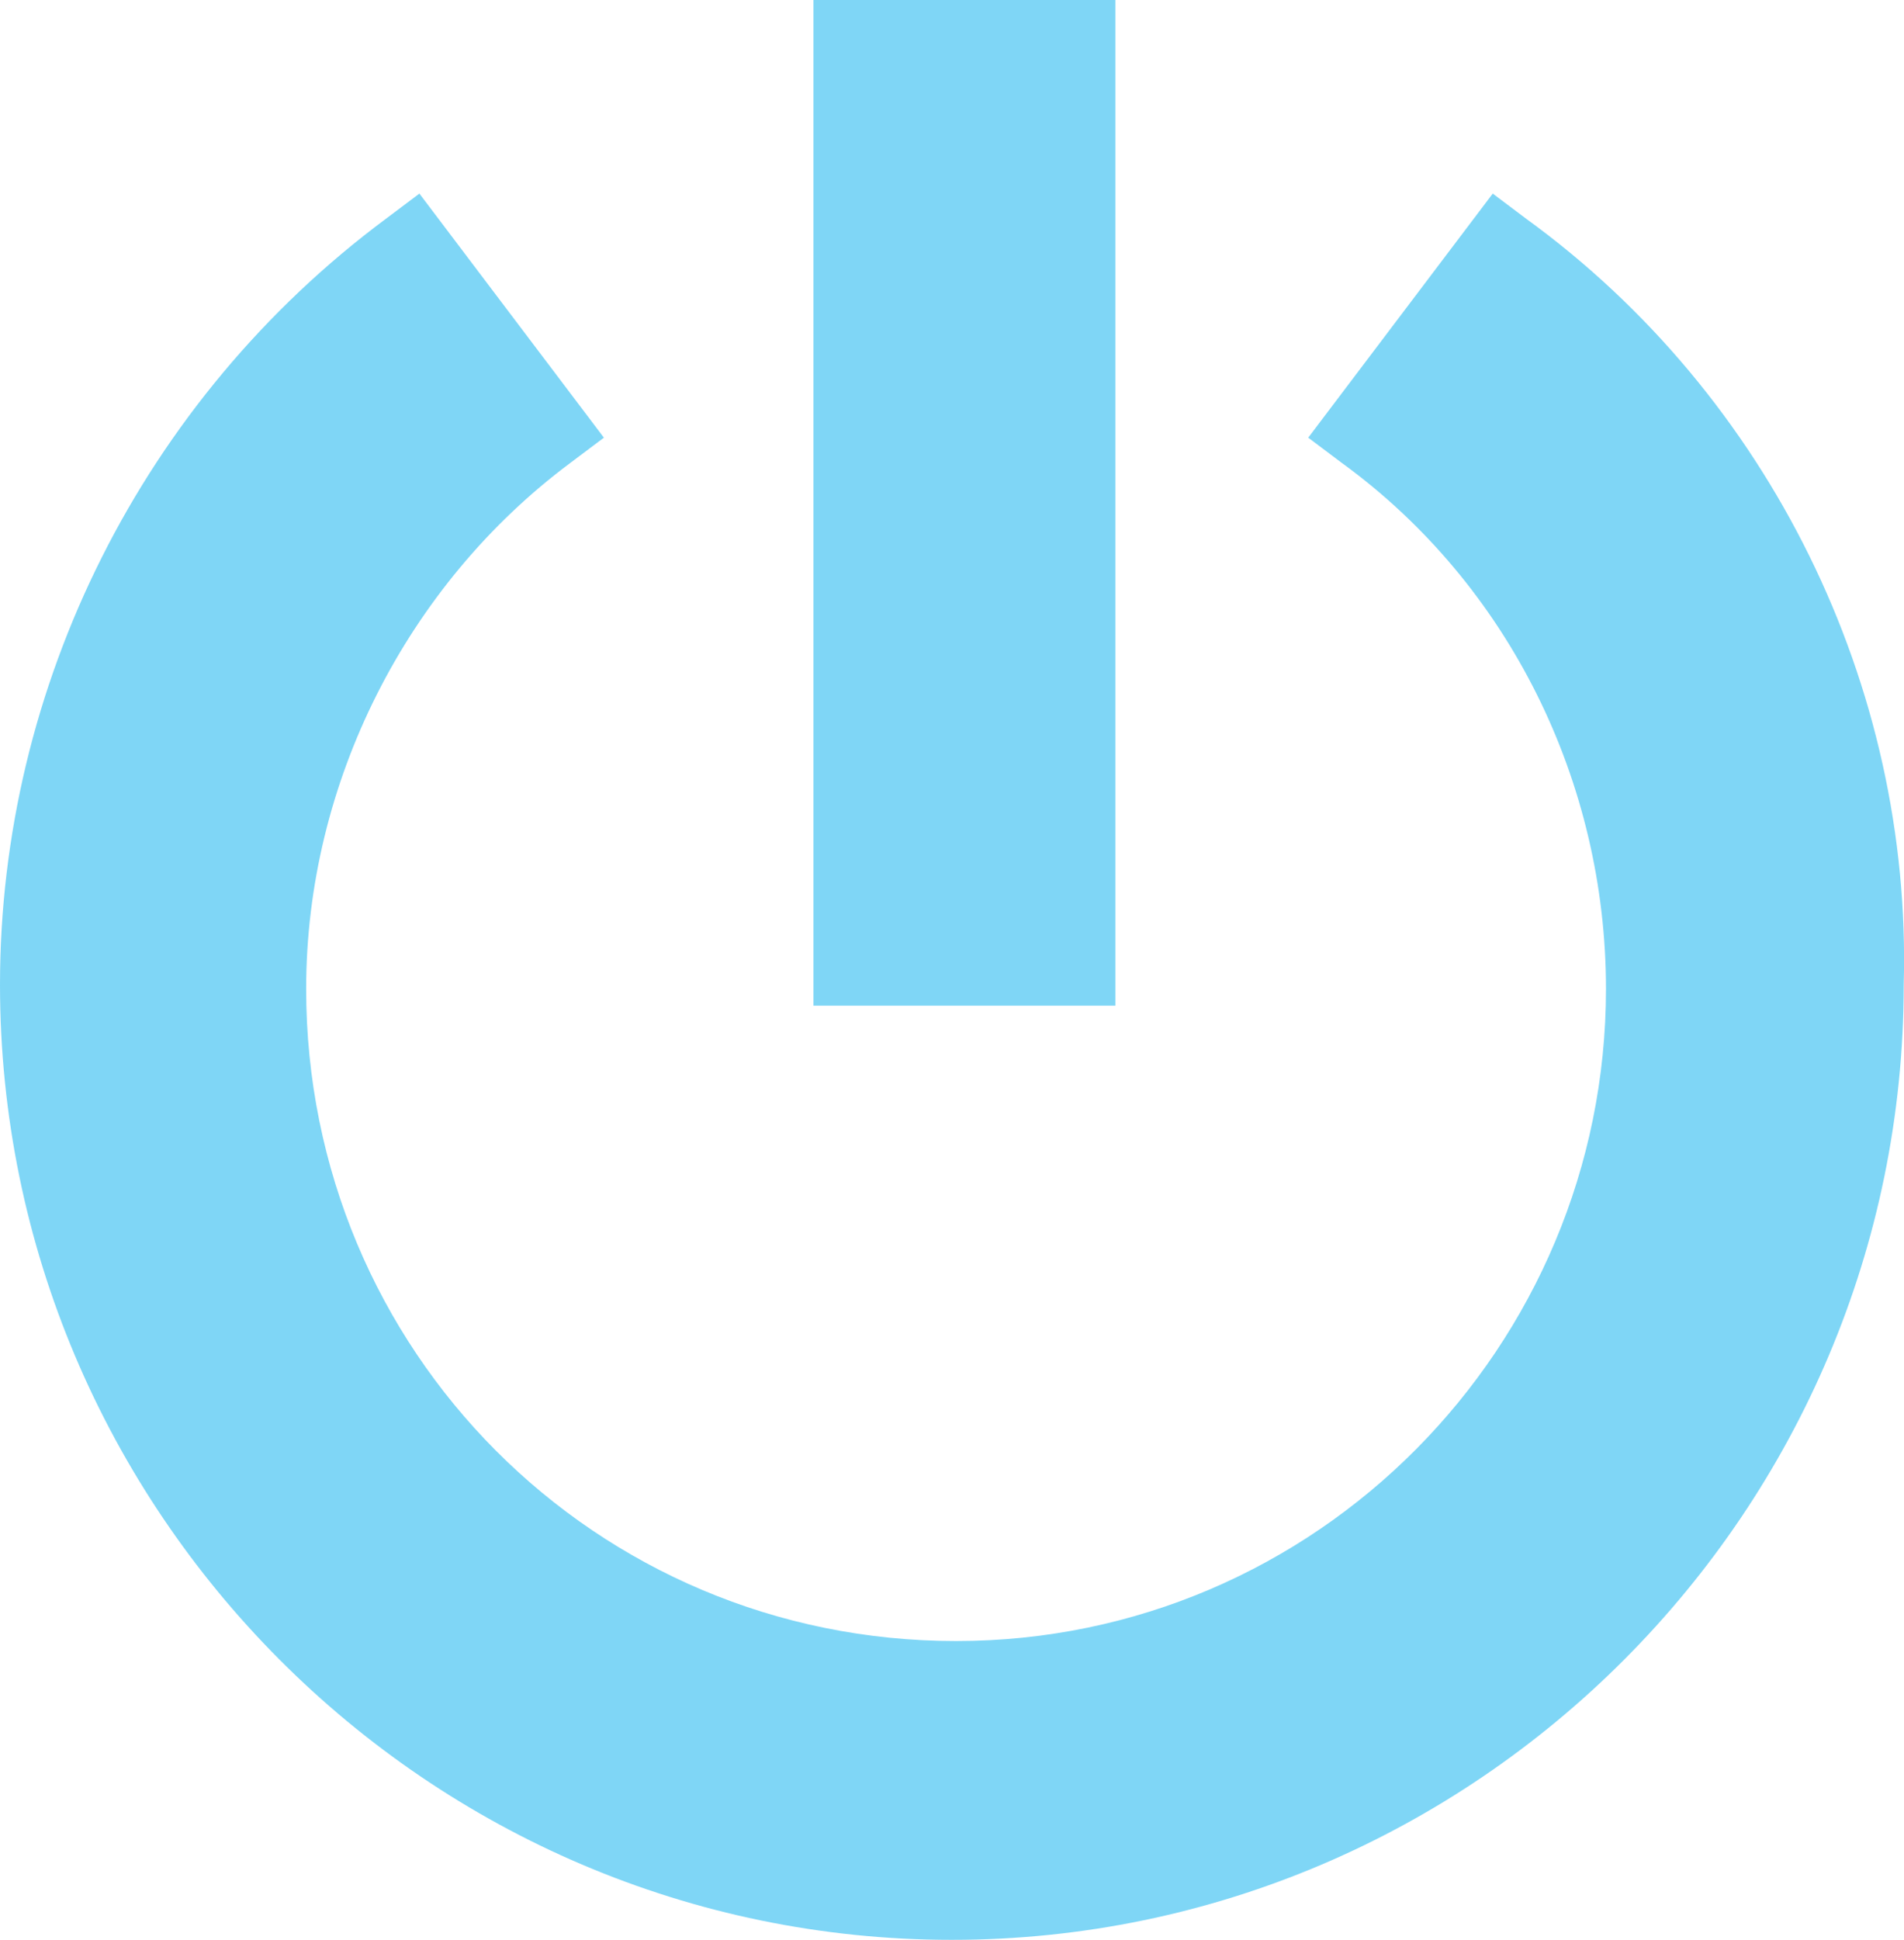 <svg width="273" height="278" viewBox="0 0 273 278" fill="none" xmlns="http://www.w3.org/2000/svg">
<g clip-path="url(#clip0_2_136)">
<path d="M159.931 0H116.636V144.124H159.931V0Z" fill="#00AEEF" fill-opacity="0.5"/>
<path d="M218.845 31.361L214.032 27.743L187.578 62.722L192.391 66.34C216.445 83.822 230.269 112.171 230.269 141.716C230.269 192.967 188.784 235.181 137.083 235.181C85.382 235.181 43.898 193.572 43.898 141.716C43.898 112.171 58.325 83.822 81.775 66.34L86.589 62.722L60.135 27.743L55.321 31.361C20.447 57.289 0 98.292 0 141.111C0 216.488 61.328 278 136.48 278C211.632 278 272.96 216.488 272.96 141.111C274.167 98.292 253.719 56.684 218.845 31.361Z" fill="#00AEEF" fill-opacity="0.5"/>
</g>
<defs>
<clipPath id="clip0_2_136">
<rect width="273" height="278" fill="white"/>
</clipPath>
</defs>
</svg>
